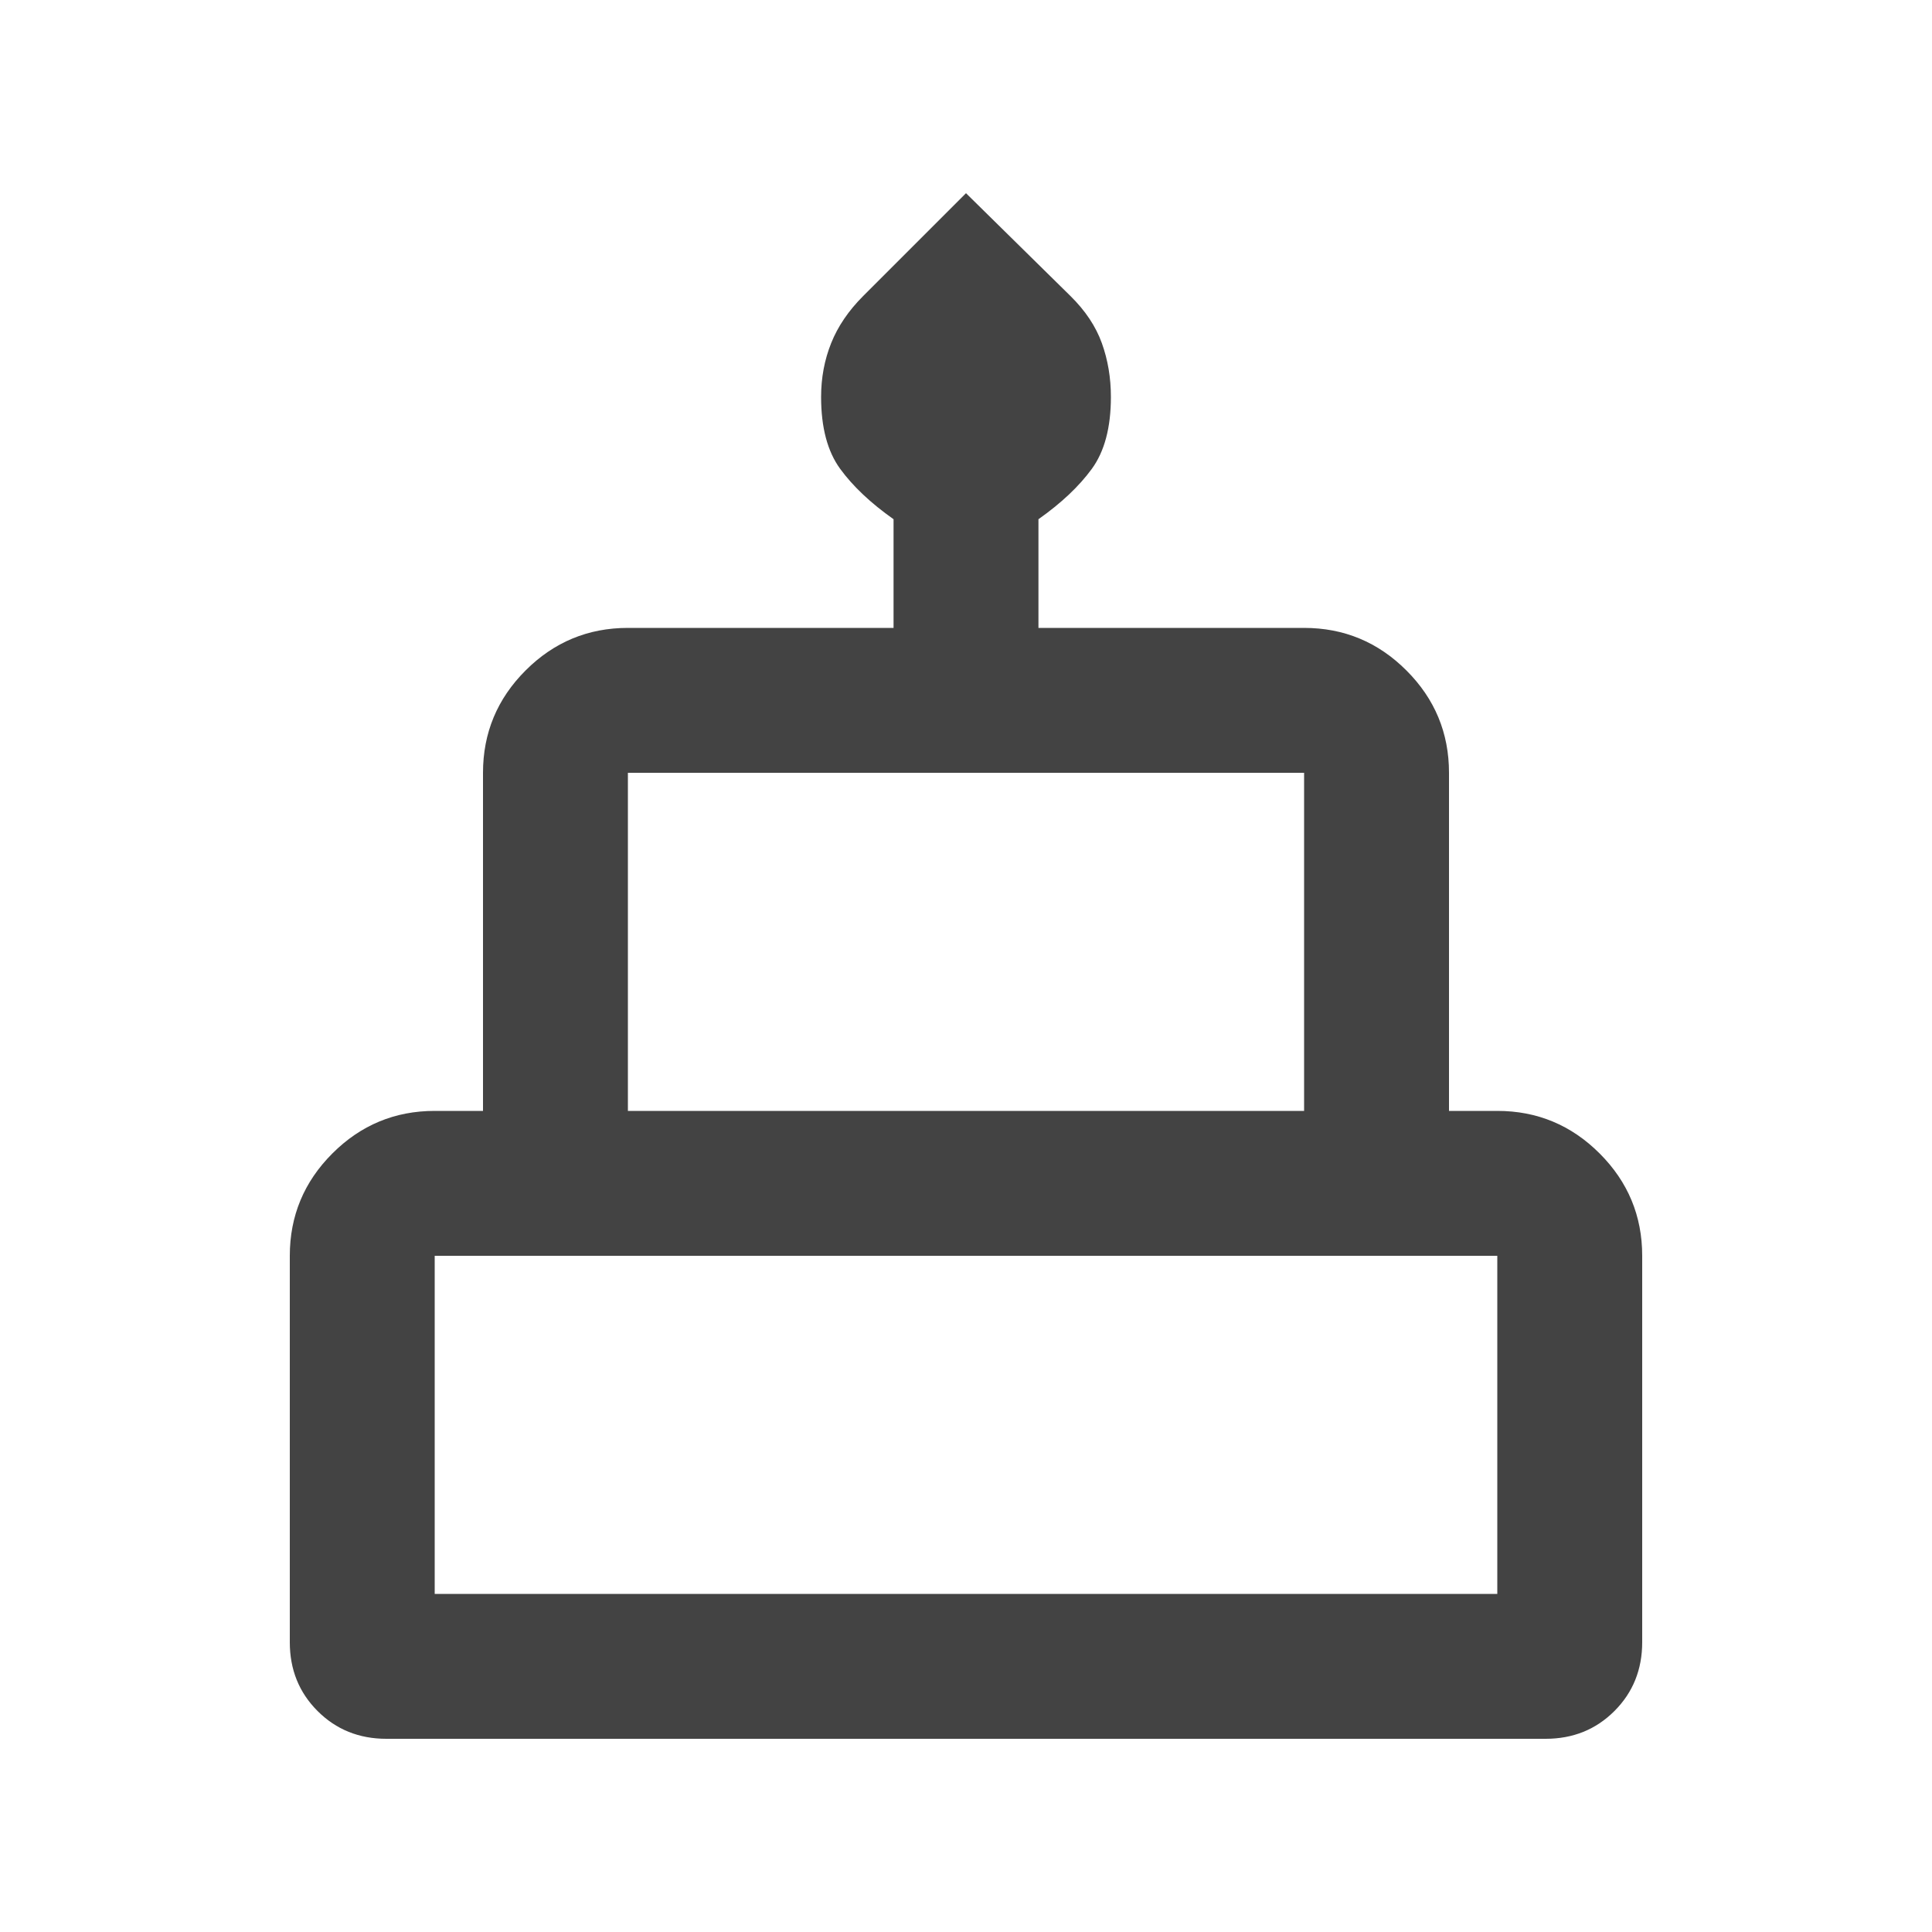 <svg xmlns="http://www.w3.org/2000/svg" height="20px" viewBox="0 -960 960 960" width="20px" fill="#434343"><path d="M192-96q-20.4 0-34.2-13.8Q144-123.6 144-144v-192q0-29.7 21.15-50.85Q186.3-408 216-408h24v-168q0-29.7 21.15-50.85Q282.3-648 312-648h132v-54q-17-12-26.5-25t-9.5-35.77q0-14.23 5-26.73t15.94-23.44L480-864l51.88 51.06Q543-802 547.5-789.5q4.5 12.5 4.5 26.73 0 22.77-9.5 35.77-9.5 13-26.5 25v54h132q29.7 0 50.85 21.15Q720-605.7 720-576v168h24q29.7 0 50.85 21.15Q816-365.7 816-336v192q0 20.4-13.8 34.2Q788.4-96 768-96H192Zm120-312h336v-168H312v168Zm-96 240h528v-168H216v168Zm96-240h336-336Zm-96 240h528-528Zm528-240H216h528Z"/></svg>
